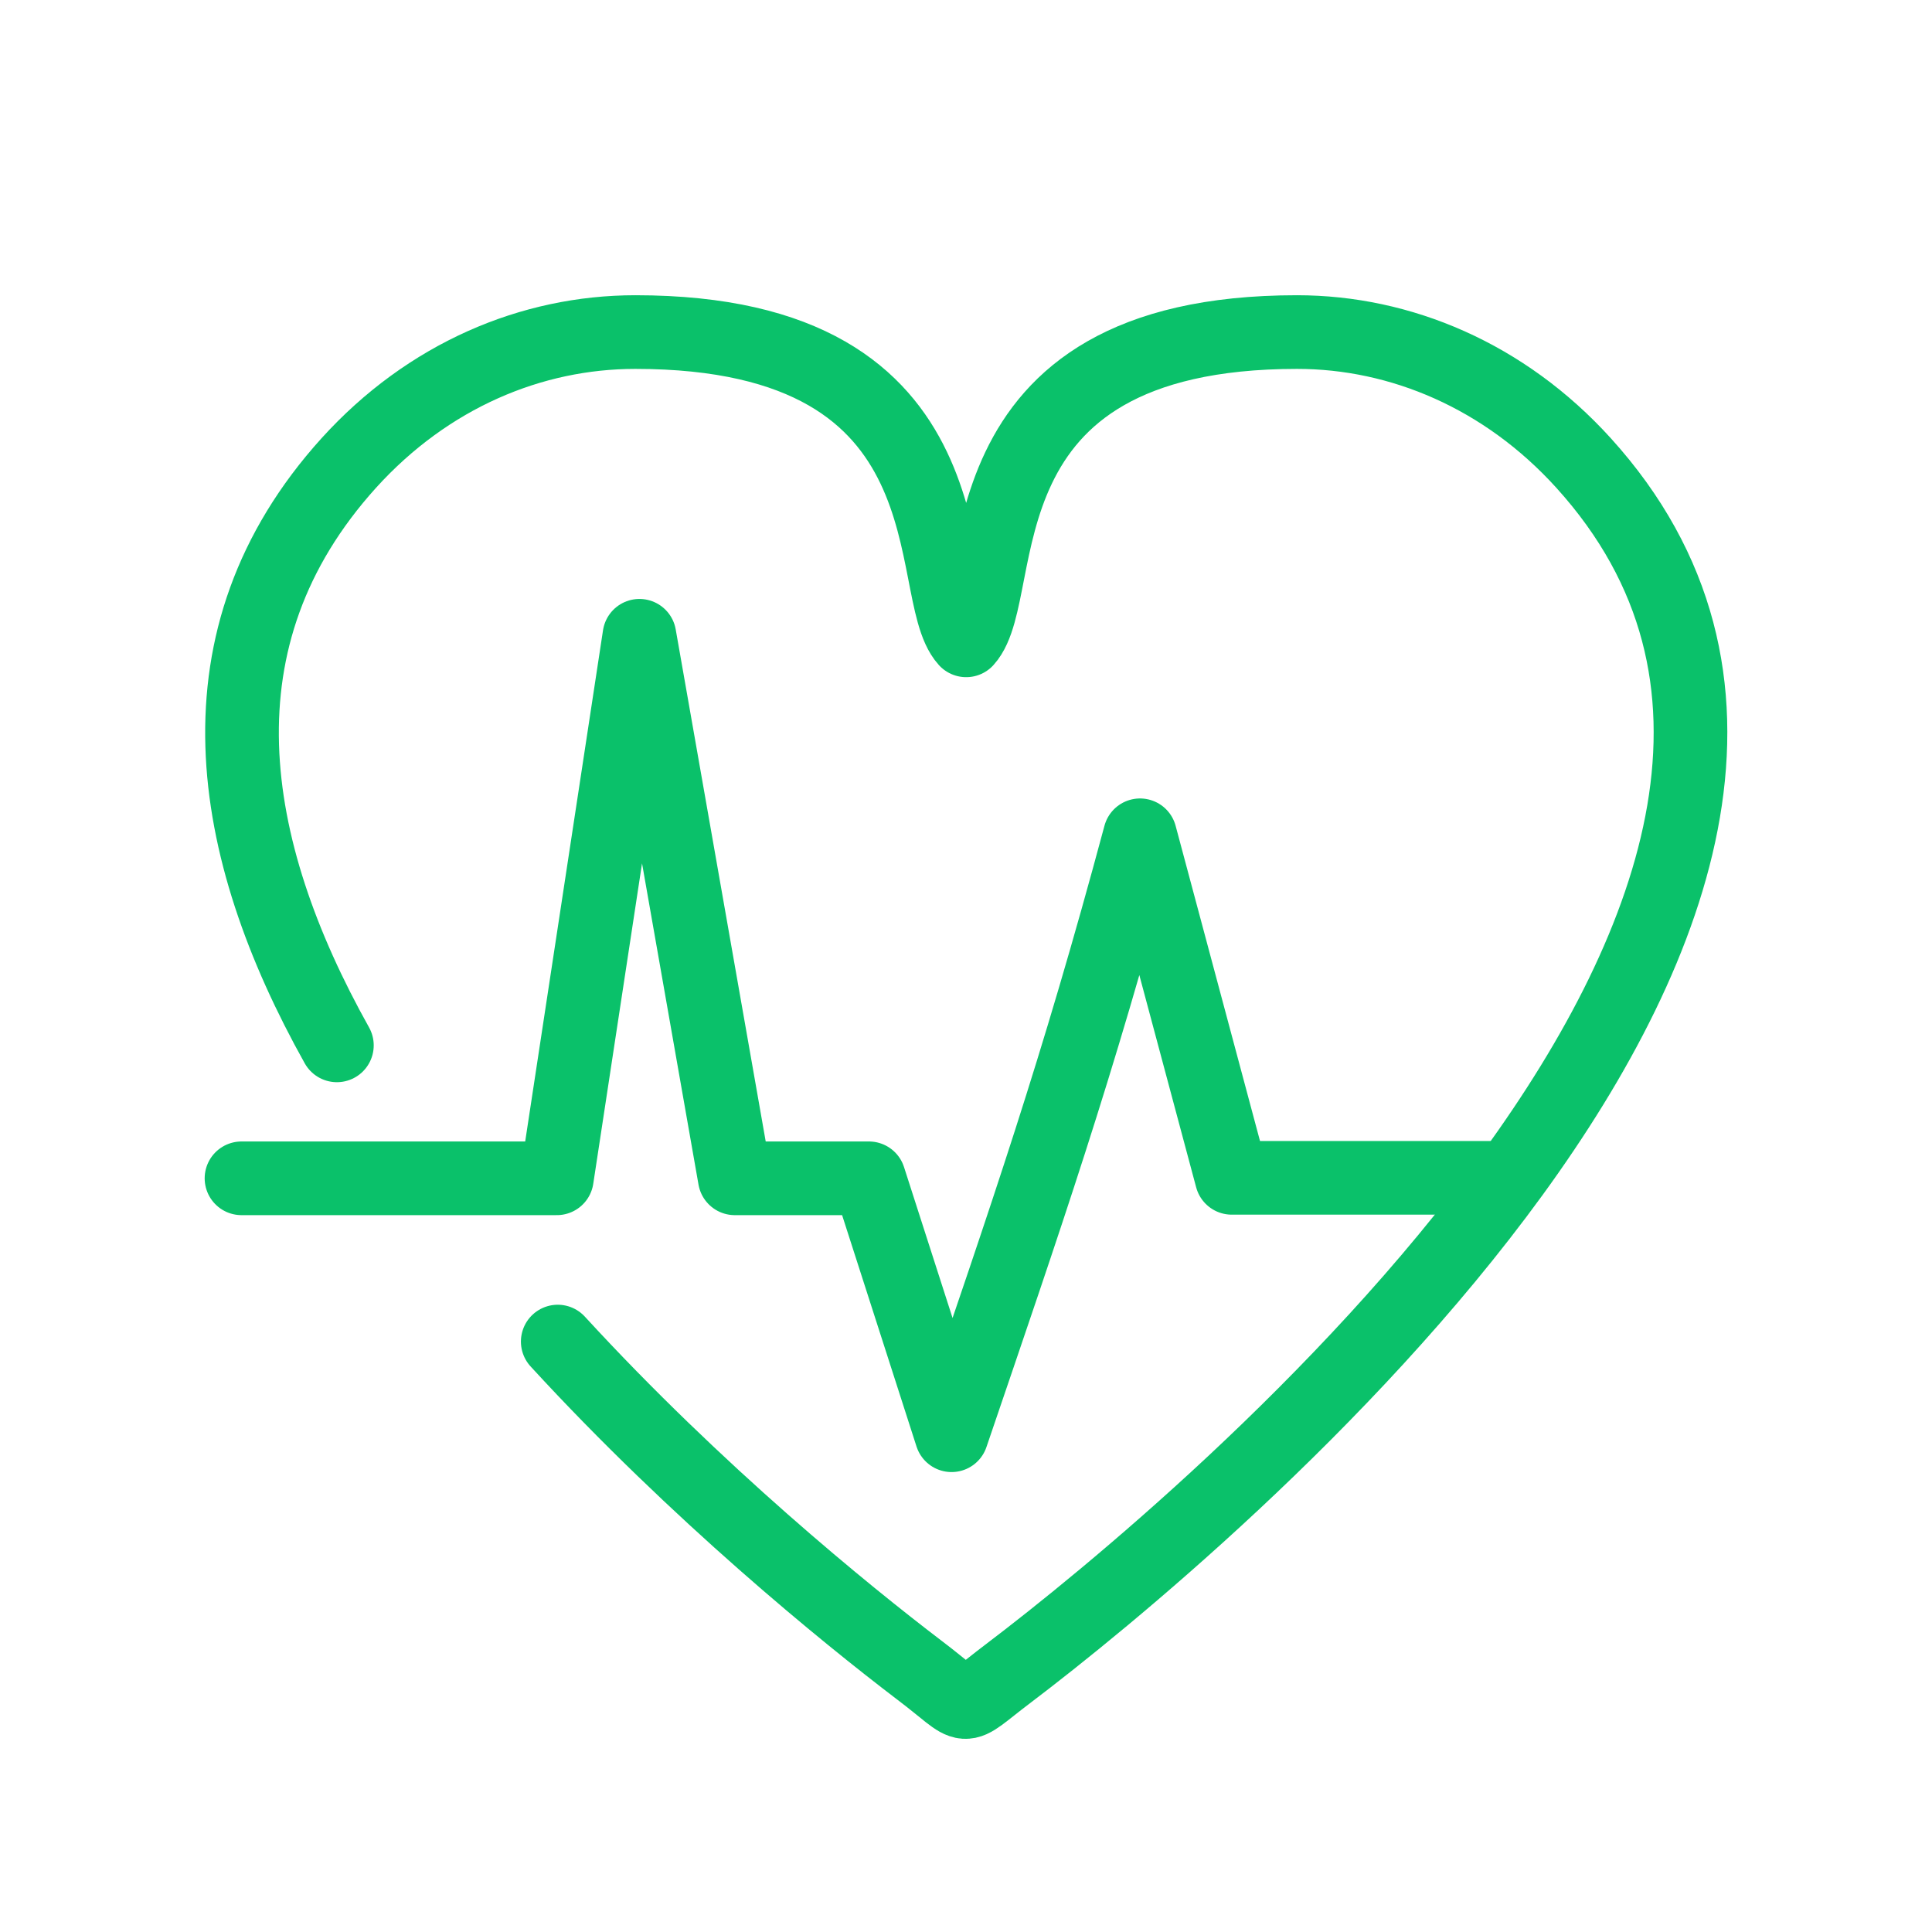 <svg width="64" height="64" viewBox="0 0 64 64" fill="none" xmlns="http://www.w3.org/2000/svg"><path d="M11.16 34.629C7.502 28.087 6.322 21.129 11.553 15.339C14.183 12.435 17.615 11 21.046 11C32.505 11 30.524 19.577 32.006 21.212C33.487 19.577 31.507 11 42.965 11C46.397 11 49.844 12.452 52.459 15.339C65.248 29.456 39.761 50.615 33.397 55.438C31.673 56.739 32.263 56.689 30.449 55.321C28.015 53.468 23.087 49.464 18.476 44.441" stroke="#0AC16A" stroke-width="2.44" stroke-miterlimit="22.926" stroke-linecap="round" stroke-linejoin="round"/><path d="M8 39.033H18.446L21.182 21.061L24.341 39.033H28.785L31.522 47.544C34.016 40.218 35.649 35.546 37.765 27.67L40.803 39.017C44.552 39.017 46.17 39.017 49.919 39.017" stroke="#0AC16A" stroke-width="2.44" stroke-miterlimit="22.926" stroke-linecap="round" stroke-linejoin="round"/></svg>